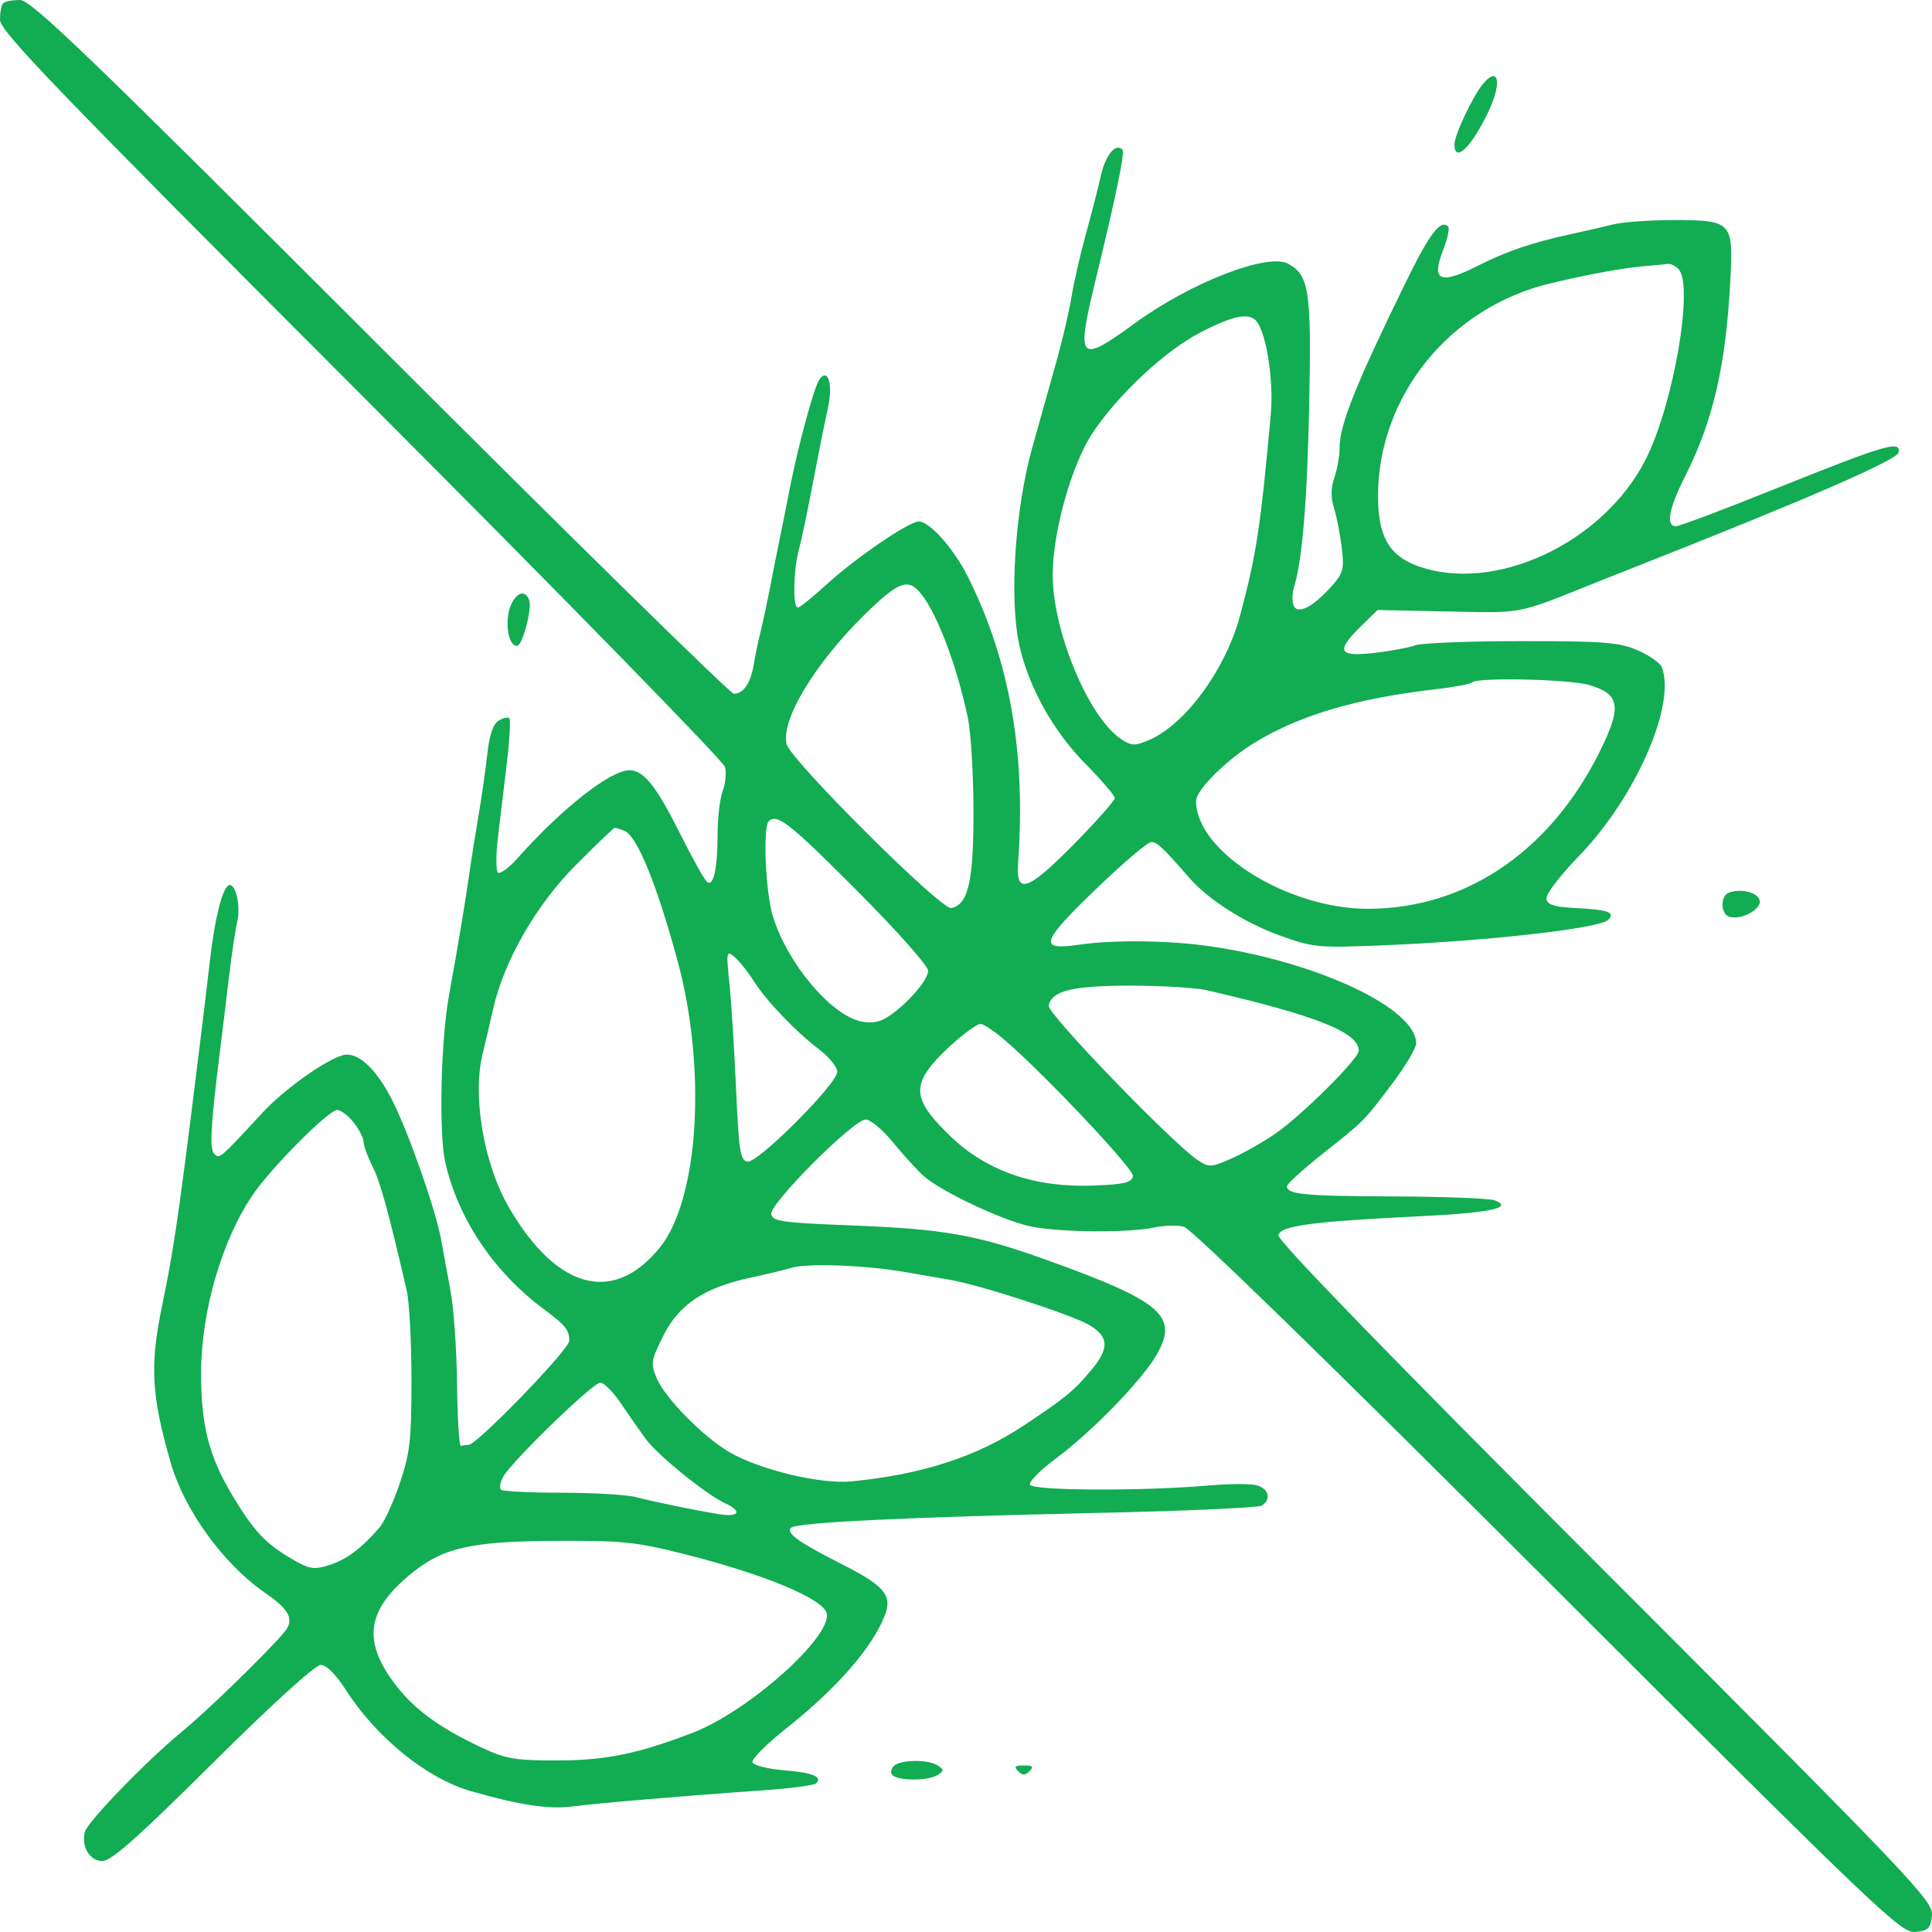 <svg width="38" height="38" viewBox="0 0 38 38" fill="none" xmlns="http://www.w3.org/2000/svg">
<path fill-rule="evenodd" clip-rule="evenodd" d="M0.063 0.063C0.028 0.097 0 0.244 0 0.389C0 0.612 1.082 1.736 7.104 7.764C11.011 11.676 14.232 14.971 14.261 15.088C14.29 15.204 14.269 15.416 14.214 15.56C14.16 15.704 14.115 16.083 14.114 16.403C14.113 17.073 14.037 17.43 13.914 17.353C13.866 17.324 13.634 16.912 13.397 16.437C12.91 15.461 12.664 15.15 12.38 15.15C12.005 15.15 11.056 15.896 10.176 16.883C10.002 17.078 9.829 17.202 9.791 17.159C9.753 17.115 9.754 16.804 9.794 16.468C9.834 16.131 9.912 15.479 9.968 15.017C10.024 14.556 10.046 14.155 10.018 14.127C9.989 14.098 9.894 14.12 9.806 14.175C9.698 14.242 9.625 14.46 9.585 14.831C9.551 15.136 9.473 15.682 9.411 16.044C9.349 16.407 9.262 16.957 9.218 17.268C9.136 17.84 9.003 18.631 8.832 19.573C8.669 20.469 8.628 22.299 8.759 22.867C9.013 23.974 9.708 25.011 10.681 25.738C11.127 26.07 11.195 26.154 11.197 26.373C11.198 26.54 9.38 28.419 9.217 28.419C9.168 28.419 9.1 28.429 9.066 28.442C9.031 28.455 8.998 27.915 8.99 27.242C8.983 26.57 8.926 25.744 8.865 25.407C8.803 25.071 8.717 24.605 8.674 24.372C8.563 23.775 8.04 22.286 7.715 21.641C7.395 21.007 7.025 20.672 6.737 20.756C6.381 20.86 5.577 21.437 5.161 21.887C4.316 22.801 4.318 22.799 4.216 22.697C4.118 22.599 4.14 22.183 4.323 20.702C4.372 20.314 4.454 19.637 4.506 19.197C4.559 18.757 4.63 18.281 4.664 18.14C4.736 17.845 4.649 17.409 4.519 17.409C4.388 17.409 4.229 18.017 4.126 18.914C4.076 19.354 3.998 20.011 3.952 20.373C3.907 20.735 3.822 21.413 3.765 21.879C3.506 23.952 3.393 24.7 3.196 25.643C2.943 26.849 2.973 27.435 3.356 28.766C3.624 29.703 4.399 30.769 5.221 31.335C5.711 31.672 5.799 31.865 5.578 32.12C5.185 32.573 4.05 33.674 3.574 34.064C2.892 34.622 1.721 35.831 1.669 36.031C1.594 36.319 1.766 36.605 2.013 36.605C2.188 36.605 2.717 36.136 4.186 34.676C5.351 33.52 6.2 32.747 6.308 32.747C6.421 32.747 6.604 32.929 6.804 33.241C7.408 34.182 8.396 34.981 9.263 35.23C10.216 35.503 10.795 35.591 11.251 35.532C11.778 35.464 13.49 35.319 14.978 35.216C15.53 35.178 16.014 35.115 16.053 35.076C16.183 34.945 15.984 34.865 15.409 34.818C15.094 34.792 14.82 34.721 14.8 34.661C14.78 34.601 15.073 34.306 15.451 34.007C16.463 33.205 17.166 32.399 17.408 31.76C17.553 31.381 17.39 31.188 16.582 30.778C15.71 30.336 15.454 30.154 15.558 30.05C15.662 29.945 17.831 29.84 21.596 29.757C23.304 29.72 24.755 29.655 24.819 29.613C25.012 29.488 24.953 29.273 24.71 29.212C24.585 29.181 24.173 29.183 23.793 29.216C22.494 29.331 20.298 29.322 20.258 29.202C20.237 29.141 20.465 28.911 20.762 28.691C21.463 28.174 22.445 27.166 22.742 26.659C23.195 25.885 22.862 25.598 20.561 24.773C19.195 24.284 18.558 24.172 16.751 24.103C15.396 24.05 15.196 24.023 15.169 23.883C15.13 23.681 16.787 22.02 17.027 22.02C17.121 22.02 17.362 22.221 17.562 22.466C17.762 22.712 18.032 23.009 18.162 23.126C18.499 23.431 19.727 24.01 20.279 24.124C20.841 24.24 22.211 24.251 22.697 24.144C22.888 24.102 23.152 24.094 23.284 24.127C23.432 24.164 26.172 26.834 30.449 31.107C36.969 37.622 37.392 38.026 37.672 37.999C37.93 37.974 37.974 37.93 37.999 37.672C38.026 37.392 37.649 36.995 31.571 30.913C27.323 26.663 25.124 24.398 25.144 24.295C25.179 24.109 25.814 24.025 27.948 23.921C29.311 23.855 29.773 23.756 29.401 23.61C29.3 23.571 28.407 23.536 27.415 23.532C25.65 23.526 25.313 23.493 25.313 23.331C25.313 23.287 25.62 23.007 25.995 22.709C26.852 22.029 26.81 22.072 27.378 21.321C27.64 20.975 27.854 20.616 27.854 20.522C27.854 19.833 25.918 18.92 23.808 18.613C22.989 18.494 21.898 18.482 21.209 18.583C20.419 18.699 20.472 18.532 21.551 17.492C22.082 16.981 22.574 16.562 22.644 16.562C22.759 16.562 22.863 16.66 23.401 17.276C23.765 17.692 24.475 18.146 25.148 18.391C25.82 18.636 25.903 18.645 27.157 18.595C29.23 18.513 31.46 18.263 31.631 18.092C31.78 17.944 31.633 17.892 30.96 17.858C30.574 17.839 30.436 17.794 30.415 17.681C30.398 17.595 30.678 17.227 31.059 16.834C32.169 15.687 32.969 13.863 32.687 13.126C32.653 13.039 32.438 12.887 32.208 12.789C31.845 12.633 31.55 12.61 29.922 12.61C28.895 12.61 27.956 12.647 27.837 12.692C27.717 12.737 27.354 12.805 27.031 12.842C26.323 12.924 26.266 12.809 26.769 12.317L27.095 11.998L28.486 12.027C29.974 12.058 29.82 12.088 31.359 11.47C31.631 11.362 32.002 11.214 32.183 11.143C35.536 9.821 37.315 9.048 37.343 8.9C37.391 8.654 37.092 8.742 34.941 9.605C33.92 10.016 33.03 10.351 32.963 10.351C32.762 10.351 32.824 10.003 33.137 9.384C33.692 8.285 33.942 7.211 34.032 5.544C34.097 4.359 34.069 4.329 32.916 4.329C32.447 4.329 31.91 4.367 31.723 4.415C31.536 4.462 31.15 4.551 30.865 4.612C30.146 4.768 29.621 4.947 29.078 5.222C28.317 5.608 28.144 5.528 28.389 4.905C28.473 4.69 28.516 4.489 28.484 4.457C28.334 4.307 28.122 4.585 27.642 5.567C26.664 7.567 26.348 8.357 26.348 8.807C26.348 8.968 26.302 9.232 26.246 9.393C26.175 9.597 26.173 9.781 26.239 9.995C26.292 10.165 26.36 10.516 26.391 10.775C26.441 11.197 26.42 11.275 26.186 11.536C25.816 11.947 25.516 12.097 25.442 11.906C25.412 11.826 25.415 11.665 25.451 11.55C25.616 11.012 25.712 9.853 25.751 7.933C25.796 5.718 25.749 5.409 25.333 5.186C24.929 4.97 23.413 5.56 22.319 6.359C21.219 7.162 21.162 7.102 21.543 5.533C21.964 3.798 22.129 2.995 22.076 2.942C21.943 2.809 21.745 3.047 21.653 3.452C21.597 3.701 21.463 4.223 21.356 4.611C21.248 4.999 21.122 5.55 21.076 5.834C21.029 6.119 20.902 6.669 20.793 7.058C20.685 7.446 20.465 8.229 20.305 8.798C19.962 10.015 19.847 11.801 20.052 12.704C20.239 13.527 20.72 14.387 21.352 15.026C21.667 15.345 21.926 15.648 21.926 15.697C21.926 15.747 21.564 16.156 21.122 16.605C20.218 17.523 19.979 17.605 20.024 16.983C20.181 14.817 19.863 12.997 19.039 11.347C18.764 10.796 18.286 10.257 18.072 10.257C17.873 10.257 16.814 10.983 16.233 11.518C15.974 11.755 15.73 11.95 15.691 11.95C15.593 11.951 15.603 11.241 15.708 10.833C15.789 10.519 15.859 10.178 16.106 8.893C16.155 8.634 16.237 8.239 16.286 8.016C16.386 7.568 16.29 7.236 16.123 7.452C16.017 7.589 15.695 8.774 15.526 9.645C15.466 9.956 15.382 10.379 15.338 10.586C15.295 10.793 15.211 11.217 15.151 11.527C15.091 11.838 15.005 12.24 14.96 12.421C14.915 12.602 14.854 12.895 14.825 13.071C14.766 13.435 14.623 13.645 14.434 13.645C14.364 13.645 11.235 10.575 7.48 6.822C1.683 1.029 0.614 0 0.39 0C0.244 0 0.097 0.028 0.063 0.063ZM29.168 1.651C28.967 1.893 28.607 2.656 28.607 2.839C28.607 3.231 28.962 2.876 29.296 2.15C29.546 1.605 29.466 1.292 29.168 1.651ZM33.011 5.289C33.321 5.599 32.919 7.946 32.37 9.034C31.53 10.694 29.365 11.695 27.854 11.121C27.311 10.915 27.1 10.527 27.104 9.74C27.113 7.78 28.522 6.046 30.489 5.575C31.213 5.401 31.931 5.269 32.324 5.237C32.531 5.221 32.745 5.2 32.799 5.191C32.853 5.183 32.949 5.226 33.011 5.289ZM24.721 6.328C24.914 6.581 25.053 7.506 24.995 8.148C24.794 10.364 24.71 10.919 24.389 12.113C24.107 13.166 23.31 14.253 22.599 14.556C22.322 14.674 22.257 14.672 22.057 14.541C21.412 14.118 20.7 12.409 20.705 11.293C20.709 10.447 21.081 9.132 21.49 8.516C21.993 7.758 22.924 6.891 23.616 6.536C24.275 6.197 24.578 6.141 24.721 6.328ZM18.088 11.645C18.411 12.013 18.815 13.066 19.036 14.115C19.096 14.4 19.146 15.226 19.147 15.95C19.15 17.334 19.044 17.796 18.709 17.86C18.509 17.899 15.552 14.953 15.472 14.637C15.354 14.166 16.026 13.05 17.008 12.087C17.656 11.452 17.85 11.373 18.088 11.645ZM10.072 11.851C9.914 12.147 9.977 12.704 10.169 12.704C10.277 12.704 10.471 11.966 10.407 11.8C10.336 11.614 10.187 11.637 10.072 11.851ZM31.264 13.475C31.835 13.645 31.891 13.878 31.542 14.624C30.579 16.682 28.887 17.87 26.913 17.875C25.33 17.88 23.525 16.751 23.525 15.756C23.525 15.535 24.129 14.938 24.698 14.594C25.579 14.063 26.686 13.737 28.21 13.56C28.588 13.517 28.923 13.454 28.955 13.422C29.06 13.317 30.878 13.359 31.264 13.475ZM16.845 17.507C17.624 18.288 18.256 18.998 18.256 19.092C18.256 19.277 17.84 19.754 17.463 20C17.3 20.107 17.138 20.134 16.931 20.089C16.332 19.957 15.478 18.935 15.199 18.012C15.057 17.546 15.002 16.27 15.119 16.154C15.281 15.992 15.529 16.187 16.845 17.507ZM12.276 16.338C12.526 16.434 12.905 17.354 13.321 18.876C13.905 21.013 13.748 23.589 12.976 24.54C12.067 25.66 10.959 25.369 10.018 23.763C9.515 22.904 9.284 21.554 9.496 20.713C9.543 20.526 9.634 20.14 9.697 19.855C9.91 18.9 10.547 17.793 11.341 16.999C11.736 16.603 12.074 16.28 12.092 16.28C12.109 16.28 12.192 16.306 12.276 16.338ZM33.994 17.563C33.838 17.629 33.843 17.966 34.002 18.027C34.221 18.111 34.646 17.894 34.612 17.714C34.581 17.55 34.229 17.464 33.994 17.563ZM14.821 19.289C15.073 19.688 15.645 20.285 16.12 20.648C16.311 20.794 16.468 20.988 16.468 21.079C16.468 21.318 14.9 22.887 14.7 22.848C14.56 22.822 14.531 22.633 14.477 21.407C14.443 20.631 14.384 19.701 14.347 19.34C14.282 18.718 14.288 18.69 14.445 18.821C14.537 18.897 14.706 19.108 14.821 19.289ZM23.736 19.477C25.879 19.97 26.725 20.306 26.725 20.665C26.725 20.827 25.604 21.94 25.073 22.306C24.839 22.466 24.456 22.683 24.222 22.786C23.824 22.962 23.78 22.965 23.563 22.822C23.075 22.502 20.597 19.936 20.627 19.781C20.684 19.487 21.086 19.388 22.23 19.386C22.837 19.386 23.515 19.426 23.736 19.477ZM19.631 20.349C20.287 20.86 22.311 22.986 22.283 23.133C22.259 23.261 22.114 23.295 21.501 23.319C20.363 23.362 19.416 23.038 18.709 22.363C17.984 21.671 17.929 21.379 18.419 20.841C18.71 20.521 19.186 20.138 19.291 20.138C19.329 20.138 19.482 20.233 19.631 20.349ZM6.957 22.079C7.064 22.216 7.152 22.387 7.152 22.46C7.152 22.532 7.23 22.749 7.327 22.941C7.48 23.246 7.639 23.824 8 25.385C8.051 25.606 8.093 26.396 8.093 27.141C8.093 28.327 8.064 28.578 7.864 29.172C7.738 29.544 7.558 29.937 7.464 30.046C7.107 30.457 6.811 30.678 6.476 30.783C6.166 30.88 6.088 30.866 5.723 30.652C5.214 30.352 4.993 30.115 4.573 29.417C4.108 28.643 3.952 28.03 3.955 26.993C3.959 25.782 4.37 24.376 4.978 23.492C5.357 22.942 6.463 21.832 6.633 21.832C6.704 21.832 6.849 21.943 6.957 22.079ZM17.785 25.017C18.07 25.066 18.472 25.135 18.679 25.171C19.285 25.275 21.108 25.869 21.436 26.068C21.807 26.294 21.818 26.519 21.479 26.929C21.131 27.35 20.964 27.488 20.138 28.037C19.21 28.653 18.138 29.001 16.75 29.137C16.142 29.197 14.945 28.91 14.347 28.562C13.833 28.262 13.083 27.501 12.919 27.113C12.794 26.816 12.802 26.763 13.05 26.266C13.355 25.657 13.855 25.325 14.759 25.131C15.052 25.068 15.418 24.98 15.574 24.935C15.892 24.842 17.006 24.884 17.785 25.017ZM12.22 27.613C12.374 27.843 12.596 28.159 12.712 28.316C12.944 28.63 13.903 29.404 14.263 29.568C14.608 29.725 14.537 29.846 14.139 29.781C13.669 29.705 12.925 29.552 12.505 29.446C12.317 29.398 11.658 29.36 11.038 29.36C10.419 29.36 9.885 29.333 9.853 29.3C9.82 29.267 9.839 29.155 9.895 29.05C10.054 28.754 11.66 27.195 11.807 27.195C11.879 27.195 12.065 27.383 12.22 27.613ZM13.521 30.583C15.068 30.976 16.208 31.456 16.262 31.737C16.352 32.206 14.712 33.664 13.625 34.081C12.547 34.495 11.917 34.624 10.963 34.626C10.149 34.627 9.952 34.595 9.504 34.387C8.616 33.975 8.099 33.589 7.713 33.049C7.127 32.231 7.238 31.635 8.11 30.933C8.726 30.438 9.281 30.315 10.933 30.307C12.275 30.301 12.509 30.326 13.521 30.583ZM17.608 34.714C17.537 34.76 17.508 34.844 17.543 34.901C17.623 35.03 18.251 35.036 18.444 34.91C18.569 34.828 18.569 34.807 18.444 34.725C18.269 34.61 17.783 34.604 17.608 34.714ZM20.025 34.836C20.113 34.924 20.163 34.924 20.251 34.836C20.338 34.749 20.313 34.724 20.138 34.724C19.962 34.724 19.937 34.749 20.025 34.836Z" fill="#12AC53"/>
</svg>
